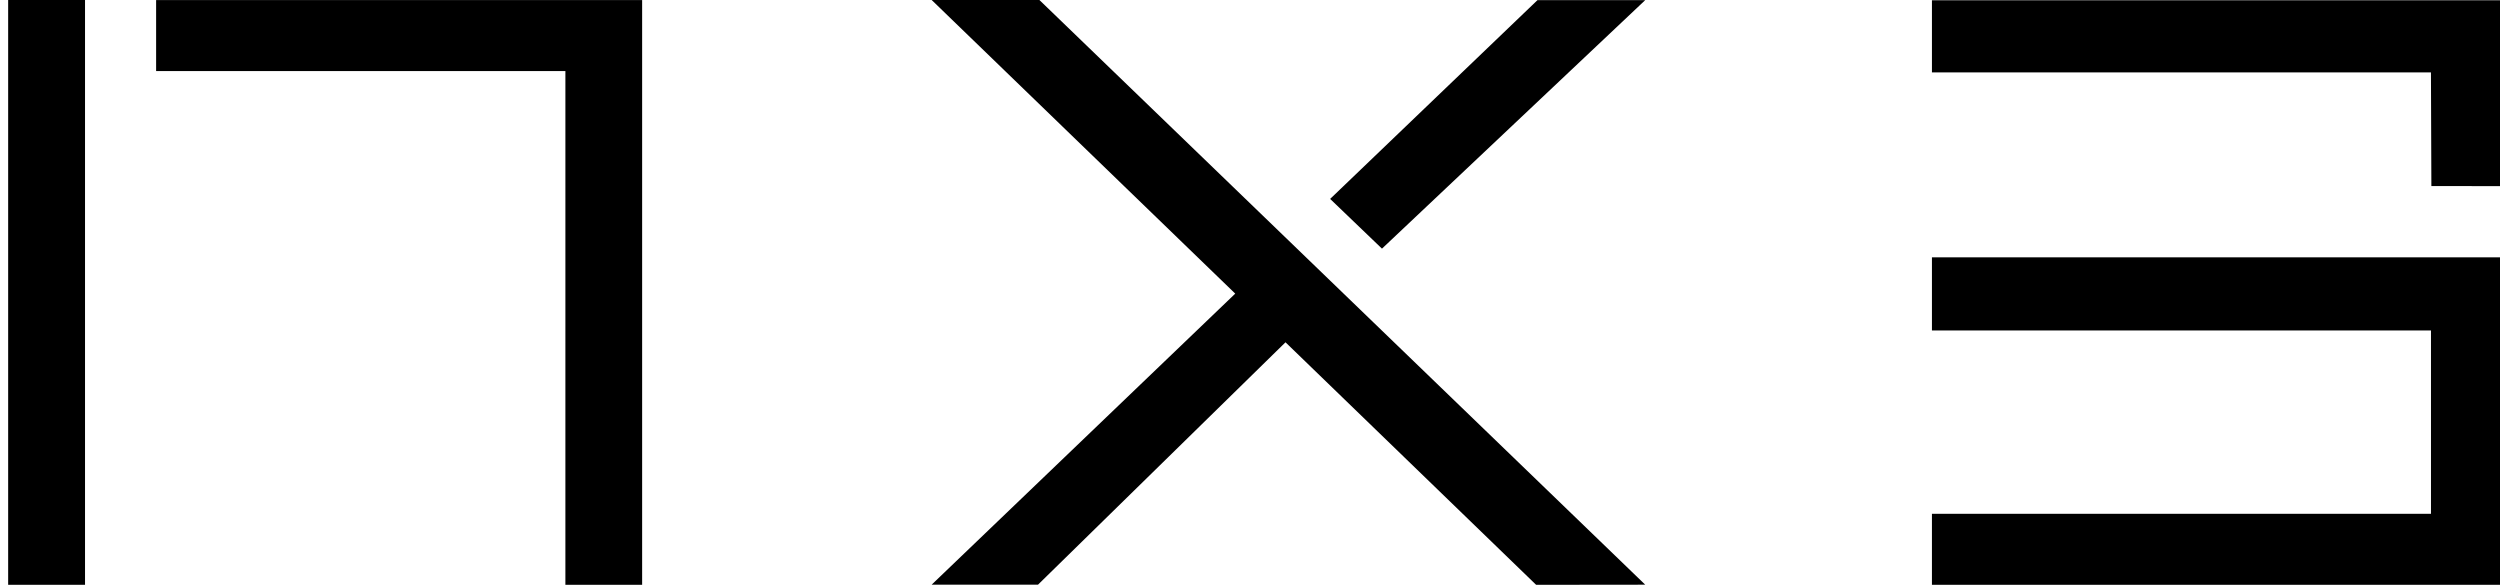 <svg xmlns="http://www.w3.org/2000/svg" width="79.683" height="18.64" viewBox="0 0 79.683 18.64">
  <g id="Logo_짧은형" transform="translate(-409.75 -25.99)">
    <path id="nx3_Logo_100x25" d="M410.01,44.63V25.99h2.45V44.63Zm61.317,0V42.366h15.906V36.524H471.327V34.192h18.366V44.629Zm-12.616,0L450.723,36.9l-7.889,7.726h-3.39l9.677-9.277-9.677-9.36h3.434l19.31,18.637Zm-30.94,0V28.255H414.726V25.992h15.491V44.629Zm24.375-12.3,6.608-6.335h3.434l-8.39,7.92Zm35.1-.41-.014-3.622H471.327v-2.3h18.366v5.925Z"></path>
  </g>
</svg>
